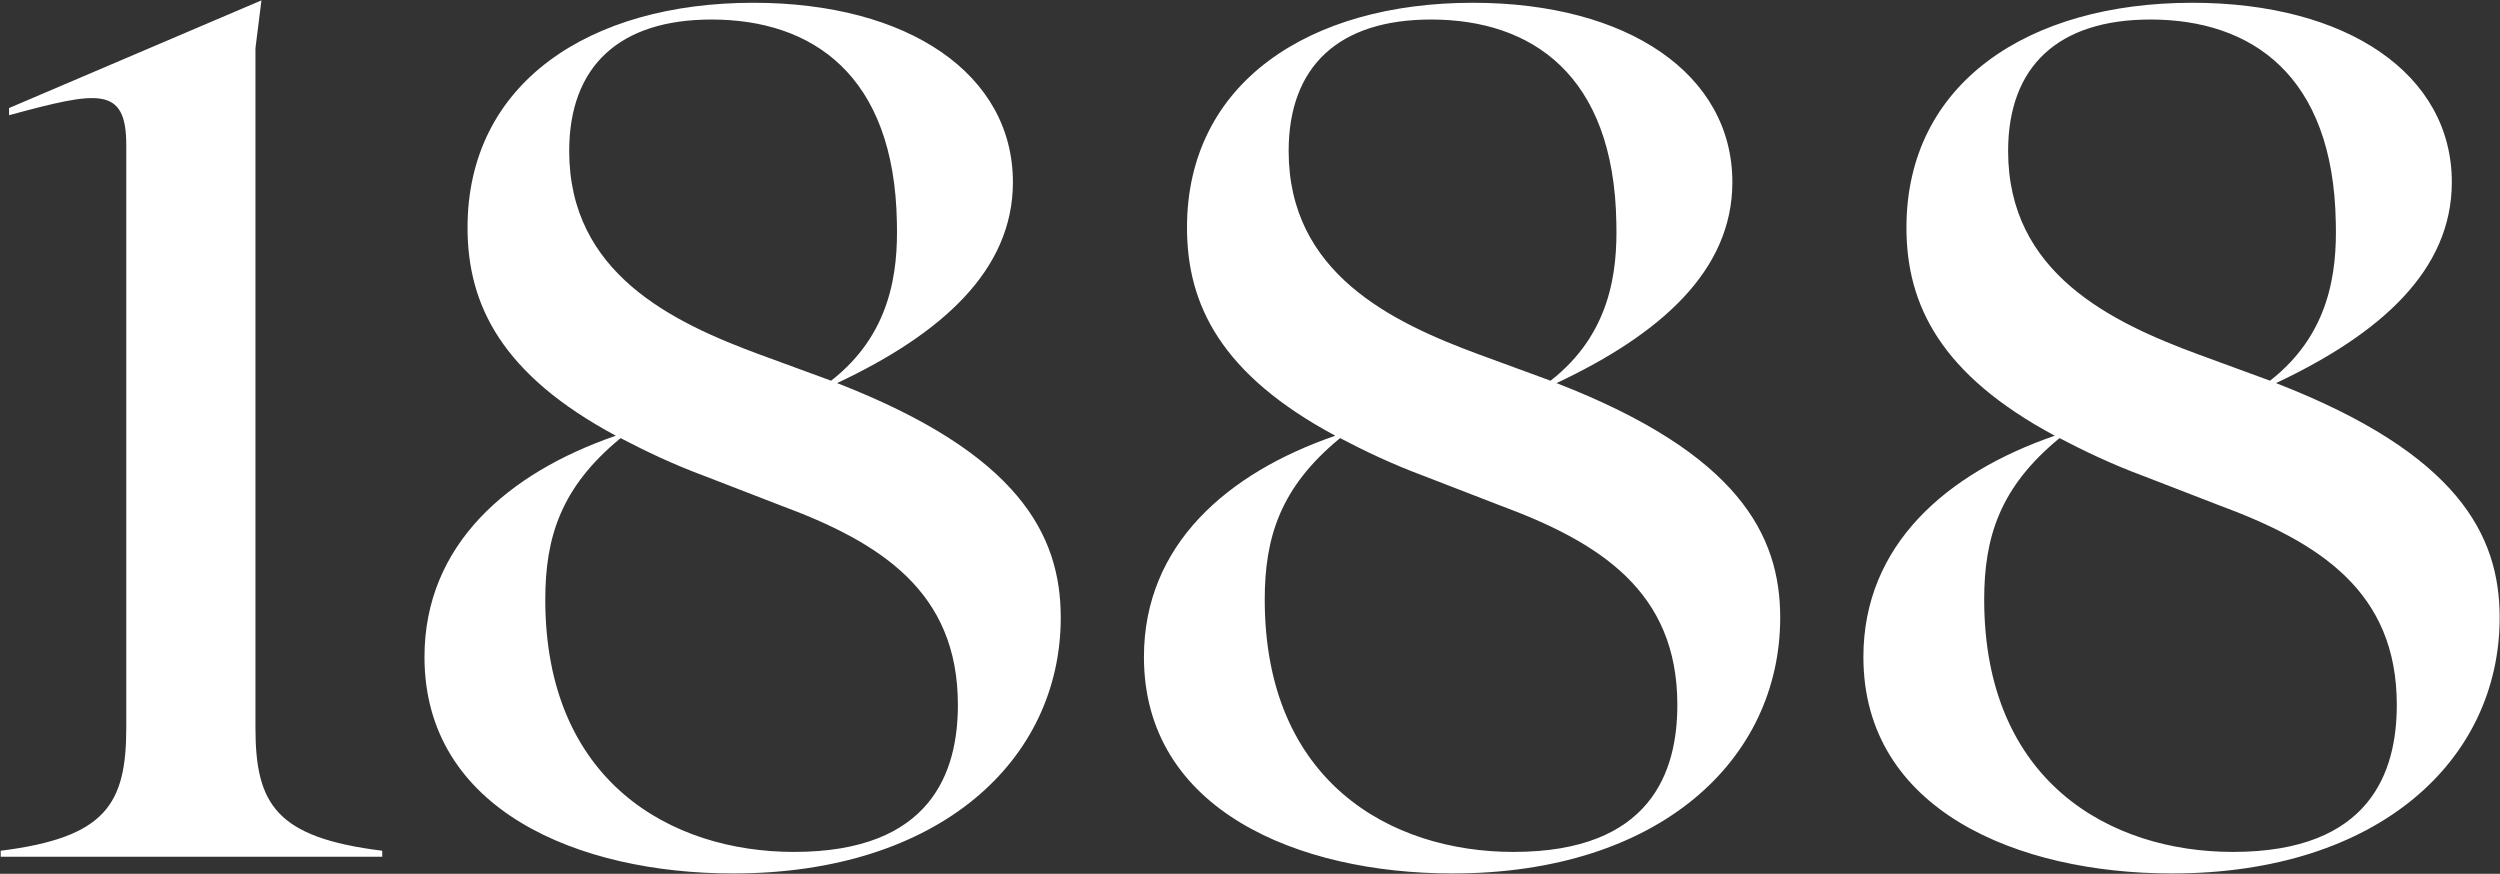 <?xml version="1.0" encoding="UTF-8"?> <svg xmlns="http://www.w3.org/2000/svg" width="1319" height="461" viewBox="0 0 1319 461" fill="none"><rect x="0" y="0" width="1319" height="461" fill="#333333" stroke="none"/> <path d="M0.371 448.845V452H201.66V448.845C145.501 441.904 134.774 424.236 134.774 383.852V25.444L137.929 0.204L4.788 56.994V60.78C51.482 48.16 66.626 45.005 66.626 76.555V383.852C66.626 424.236 55.899 441.904 0.371 448.845ZM386.755 460.834C495.918 460.834 559.649 400.889 559.649 325.8C559.649 282.261 537.564 239.353 441.652 202.124C496.549 176.253 534.409 142.81 534.409 96.116C534.409 39.326 479.512 1.466 397.482 1.466C311.035 1.466 246.673 43.743 246.673 120.094C246.673 161.109 264.972 197.707 324.917 229.888C268.127 249.449 223.957 287.309 223.957 346.623C223.957 427.391 305.356 460.834 386.755 460.834ZM287.688 316.335C287.688 283.523 295.891 257.021 327.441 231.15C340.692 238.091 355.205 245.032 372.242 251.342L411.364 266.486C464.368 286.047 505.383 311.918 505.383 371.863C505.383 407.199 491.501 449.476 418.936 449.476C353.943 449.476 287.688 412.247 287.688 316.335ZM300.308 79.71C300.308 34.909 326.81 10.3 375.397 10.3C428.401 10.3 471.94 39.326 473.202 117.57C473.833 143.441 470.047 176.253 438.497 200.862L400.637 186.98C354.574 169.943 300.308 144.072 300.308 79.71ZM766.341 460.834C875.504 460.834 939.235 400.889 939.235 325.8C939.235 282.261 917.15 239.353 821.238 202.124C876.135 176.253 913.995 142.81 913.995 96.116C913.995 39.326 859.098 1.466 777.068 1.466C690.621 1.466 626.259 43.743 626.259 120.094C626.259 161.109 644.558 197.707 704.503 229.888C647.713 249.449 603.543 287.309 603.543 346.623C603.543 427.391 684.942 460.834 766.341 460.834ZM667.274 316.335C667.274 283.523 675.477 257.021 707.027 231.15C720.278 238.091 734.791 245.032 751.828 251.342L790.95 266.486C843.954 286.047 884.969 311.918 884.969 371.863C884.969 407.199 871.087 449.476 798.522 449.476C733.529 449.476 667.274 412.247 667.274 316.335ZM679.894 79.71C679.894 34.909 706.396 10.3 754.983 10.3C807.987 10.3 851.526 39.326 852.788 117.57C853.419 143.441 849.633 176.253 818.083 200.862L780.223 186.98C734.16 169.943 679.894 144.072 679.894 79.71ZM1145.93 460.834C1255.09 460.834 1318.82 400.889 1318.82 325.8C1318.82 282.261 1296.74 239.353 1200.82 202.124C1255.72 176.253 1293.58 142.81 1293.58 96.116C1293.58 39.326 1238.68 1.466 1156.65 1.466C1070.21 1.466 1005.84 43.743 1005.84 120.094C1005.84 161.109 1024.14 197.707 1084.09 229.888C1027.3 249.449 983.128 287.309 983.128 346.623C983.128 427.391 1064.53 460.834 1145.93 460.834ZM1046.86 316.335C1046.86 283.523 1055.06 257.021 1086.61 231.15C1099.86 238.091 1114.38 245.032 1131.41 251.342L1170.54 266.486C1223.54 286.047 1264.55 311.918 1264.55 371.863C1264.55 407.199 1250.67 449.476 1178.11 449.476C1113.11 449.476 1046.86 412.247 1046.86 316.335ZM1059.48 79.71C1059.48 34.909 1085.98 10.3 1134.57 10.3C1187.57 10.3 1231.11 39.326 1232.37 117.57C1233 143.441 1229.22 176.253 1197.67 200.862L1159.81 186.98C1113.75 169.943 1059.48 144.072 1059.48 79.71Z" fill="white"></path> </svg> 